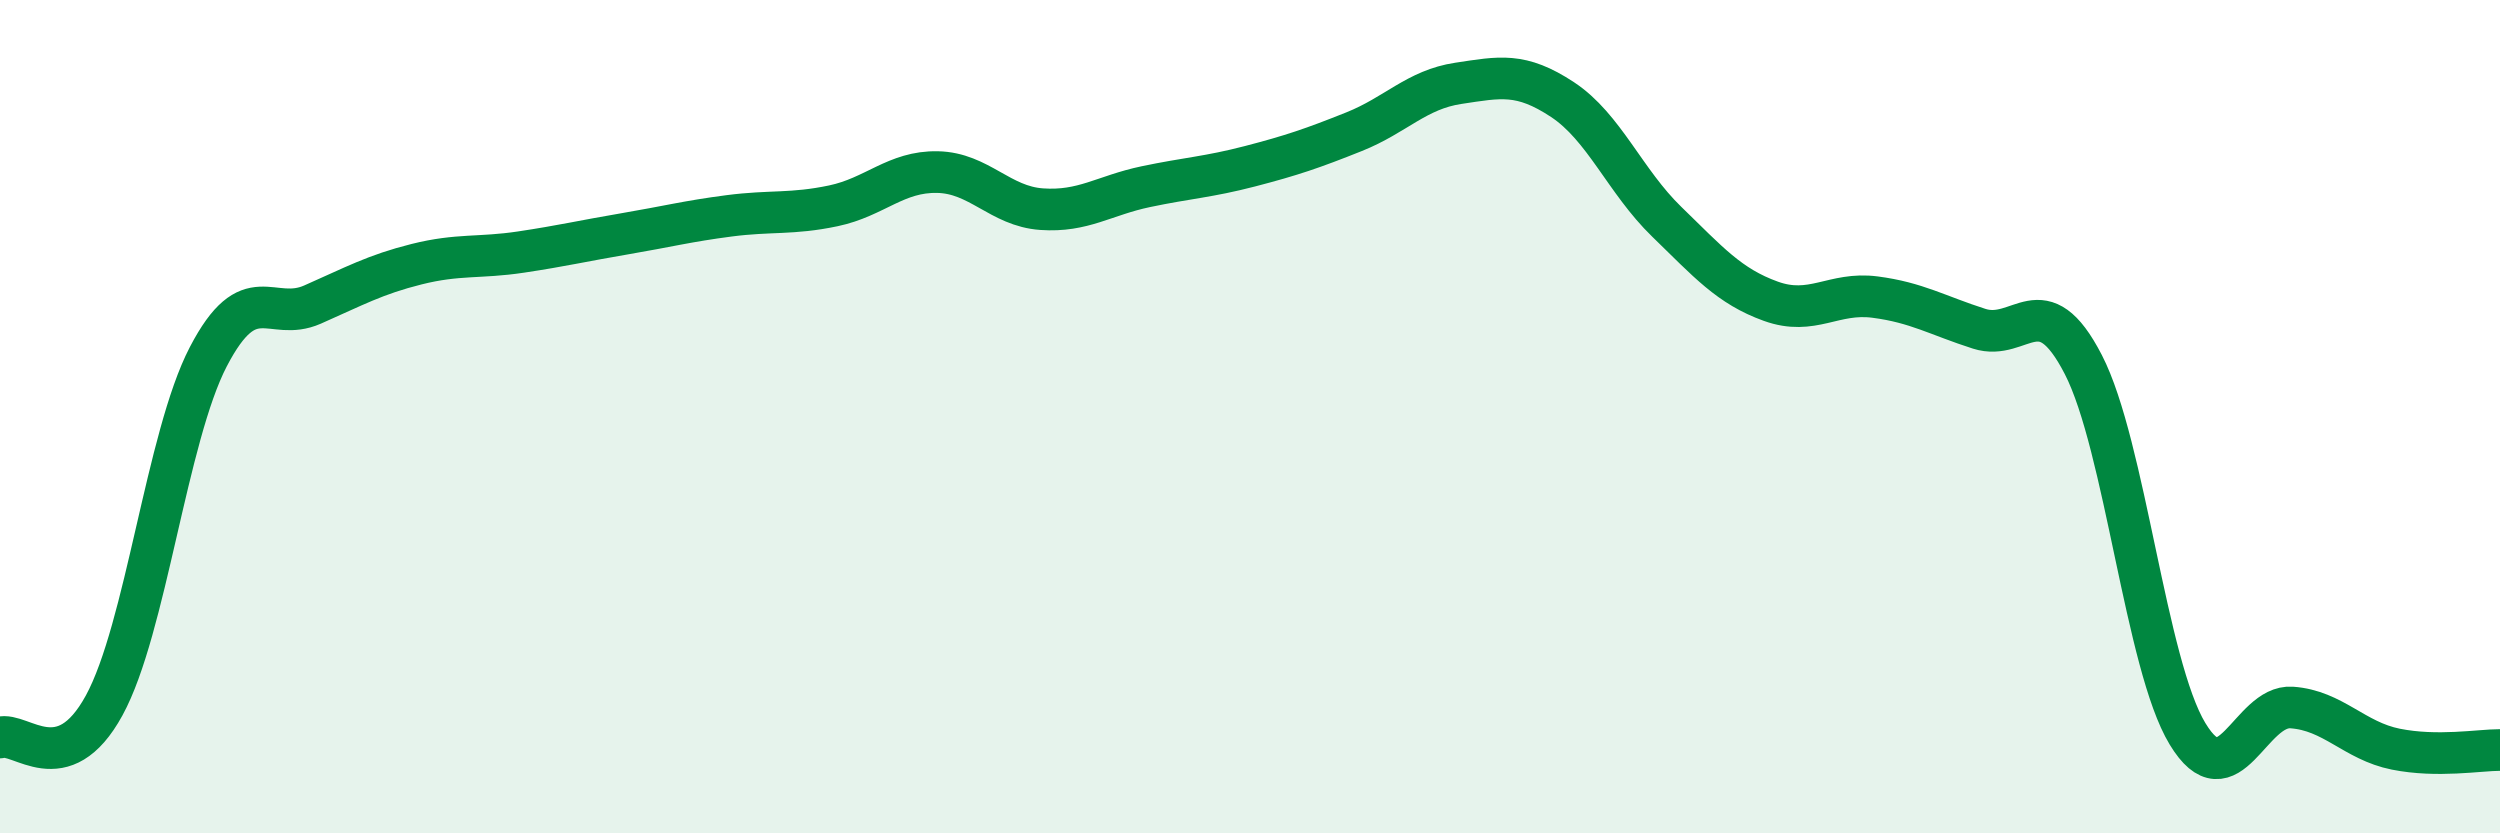 
    <svg width="60" height="20" viewBox="0 0 60 20" xmlns="http://www.w3.org/2000/svg">
      <path
        d="M 0,17.7 C 0.5,17.55 1.5,18.76 2.5,16.93 C 3.5,15.1 4,10.48 5,8.56 C 6,6.64 6.5,7.75 7.5,7.31 C 8.5,6.87 9,6.59 10,6.34 C 11,6.09 11.5,6.2 12.5,6.05 C 13.5,5.9 14,5.78 15,5.61 C 16,5.44 16.5,5.31 17.5,5.18 C 18.5,5.05 19,5.15 20,4.94 C 21,4.73 21.5,4.11 22.5,4.13 C 23.5,4.15 24,4.95 25,5.02 C 26,5.09 26.5,4.69 27.5,4.48 C 28.5,4.27 29,4.25 30,3.99 C 31,3.73 31.5,3.56 32.5,3.16 C 33.5,2.76 34,2.15 35,2 C 36,1.85 36.5,1.73 37.5,2.39 C 38.5,3.05 39,4.35 40,5.32 C 41,6.29 41.5,6.87 42.5,7.23 C 43.5,7.59 44,7 45,7.13 C 46,7.26 46.5,7.57 47.5,7.89 C 48.5,8.21 49,6.81 50,8.75 C 51,10.69 51.5,15.96 52.5,17.61 C 53.5,19.26 54,16.91 55,16.98 C 56,17.05 56.5,17.78 57.5,17.98 C 58.5,18.18 59.5,18 60,18L60 20L0 20Z"
        fill="#008740"
        opacity="0.1"
        stroke-linecap="round"
        stroke-linejoin="round"
      />
      <path
        d="M 0,17.7 C 0.5,17.55 1.5,18.76 2.5,16.93 C 3.5,15.1 4,10.48 5,8.56 C 6,6.64 6.5,7.75 7.5,7.31 C 8.5,6.87 9,6.59 10,6.34 C 11,6.09 11.5,6.2 12.5,6.05 C 13.5,5.9 14,5.78 15,5.61 C 16,5.44 16.5,5.31 17.5,5.18 C 18.5,5.05 19,5.15 20,4.94 C 21,4.73 21.5,4.11 22.5,4.13 C 23.5,4.15 24,4.95 25,5.02 C 26,5.09 26.5,4.69 27.5,4.48 C 28.5,4.27 29,4.25 30,3.99 C 31,3.73 31.5,3.56 32.5,3.16 C 33.5,2.76 34,2.15 35,2 C 36,1.85 36.5,1.73 37.5,2.39 C 38.5,3.05 39,4.35 40,5.32 C 41,6.29 41.5,6.87 42.5,7.23 C 43.5,7.59 44,7 45,7.13 C 46,7.26 46.5,7.57 47.5,7.89 C 48.5,8.21 49,6.81 50,8.75 C 51,10.69 51.5,15.96 52.5,17.61 C 53.5,19.26 54,16.91 55,16.98 C 56,17.05 56.5,17.78 57.5,17.98 C 58.5,18.18 59.5,18 60,18"
        stroke="#008740"
        stroke-width="1"
        fill="none"
        stroke-linecap="round"
        stroke-linejoin="round"
      />
    </svg>
  